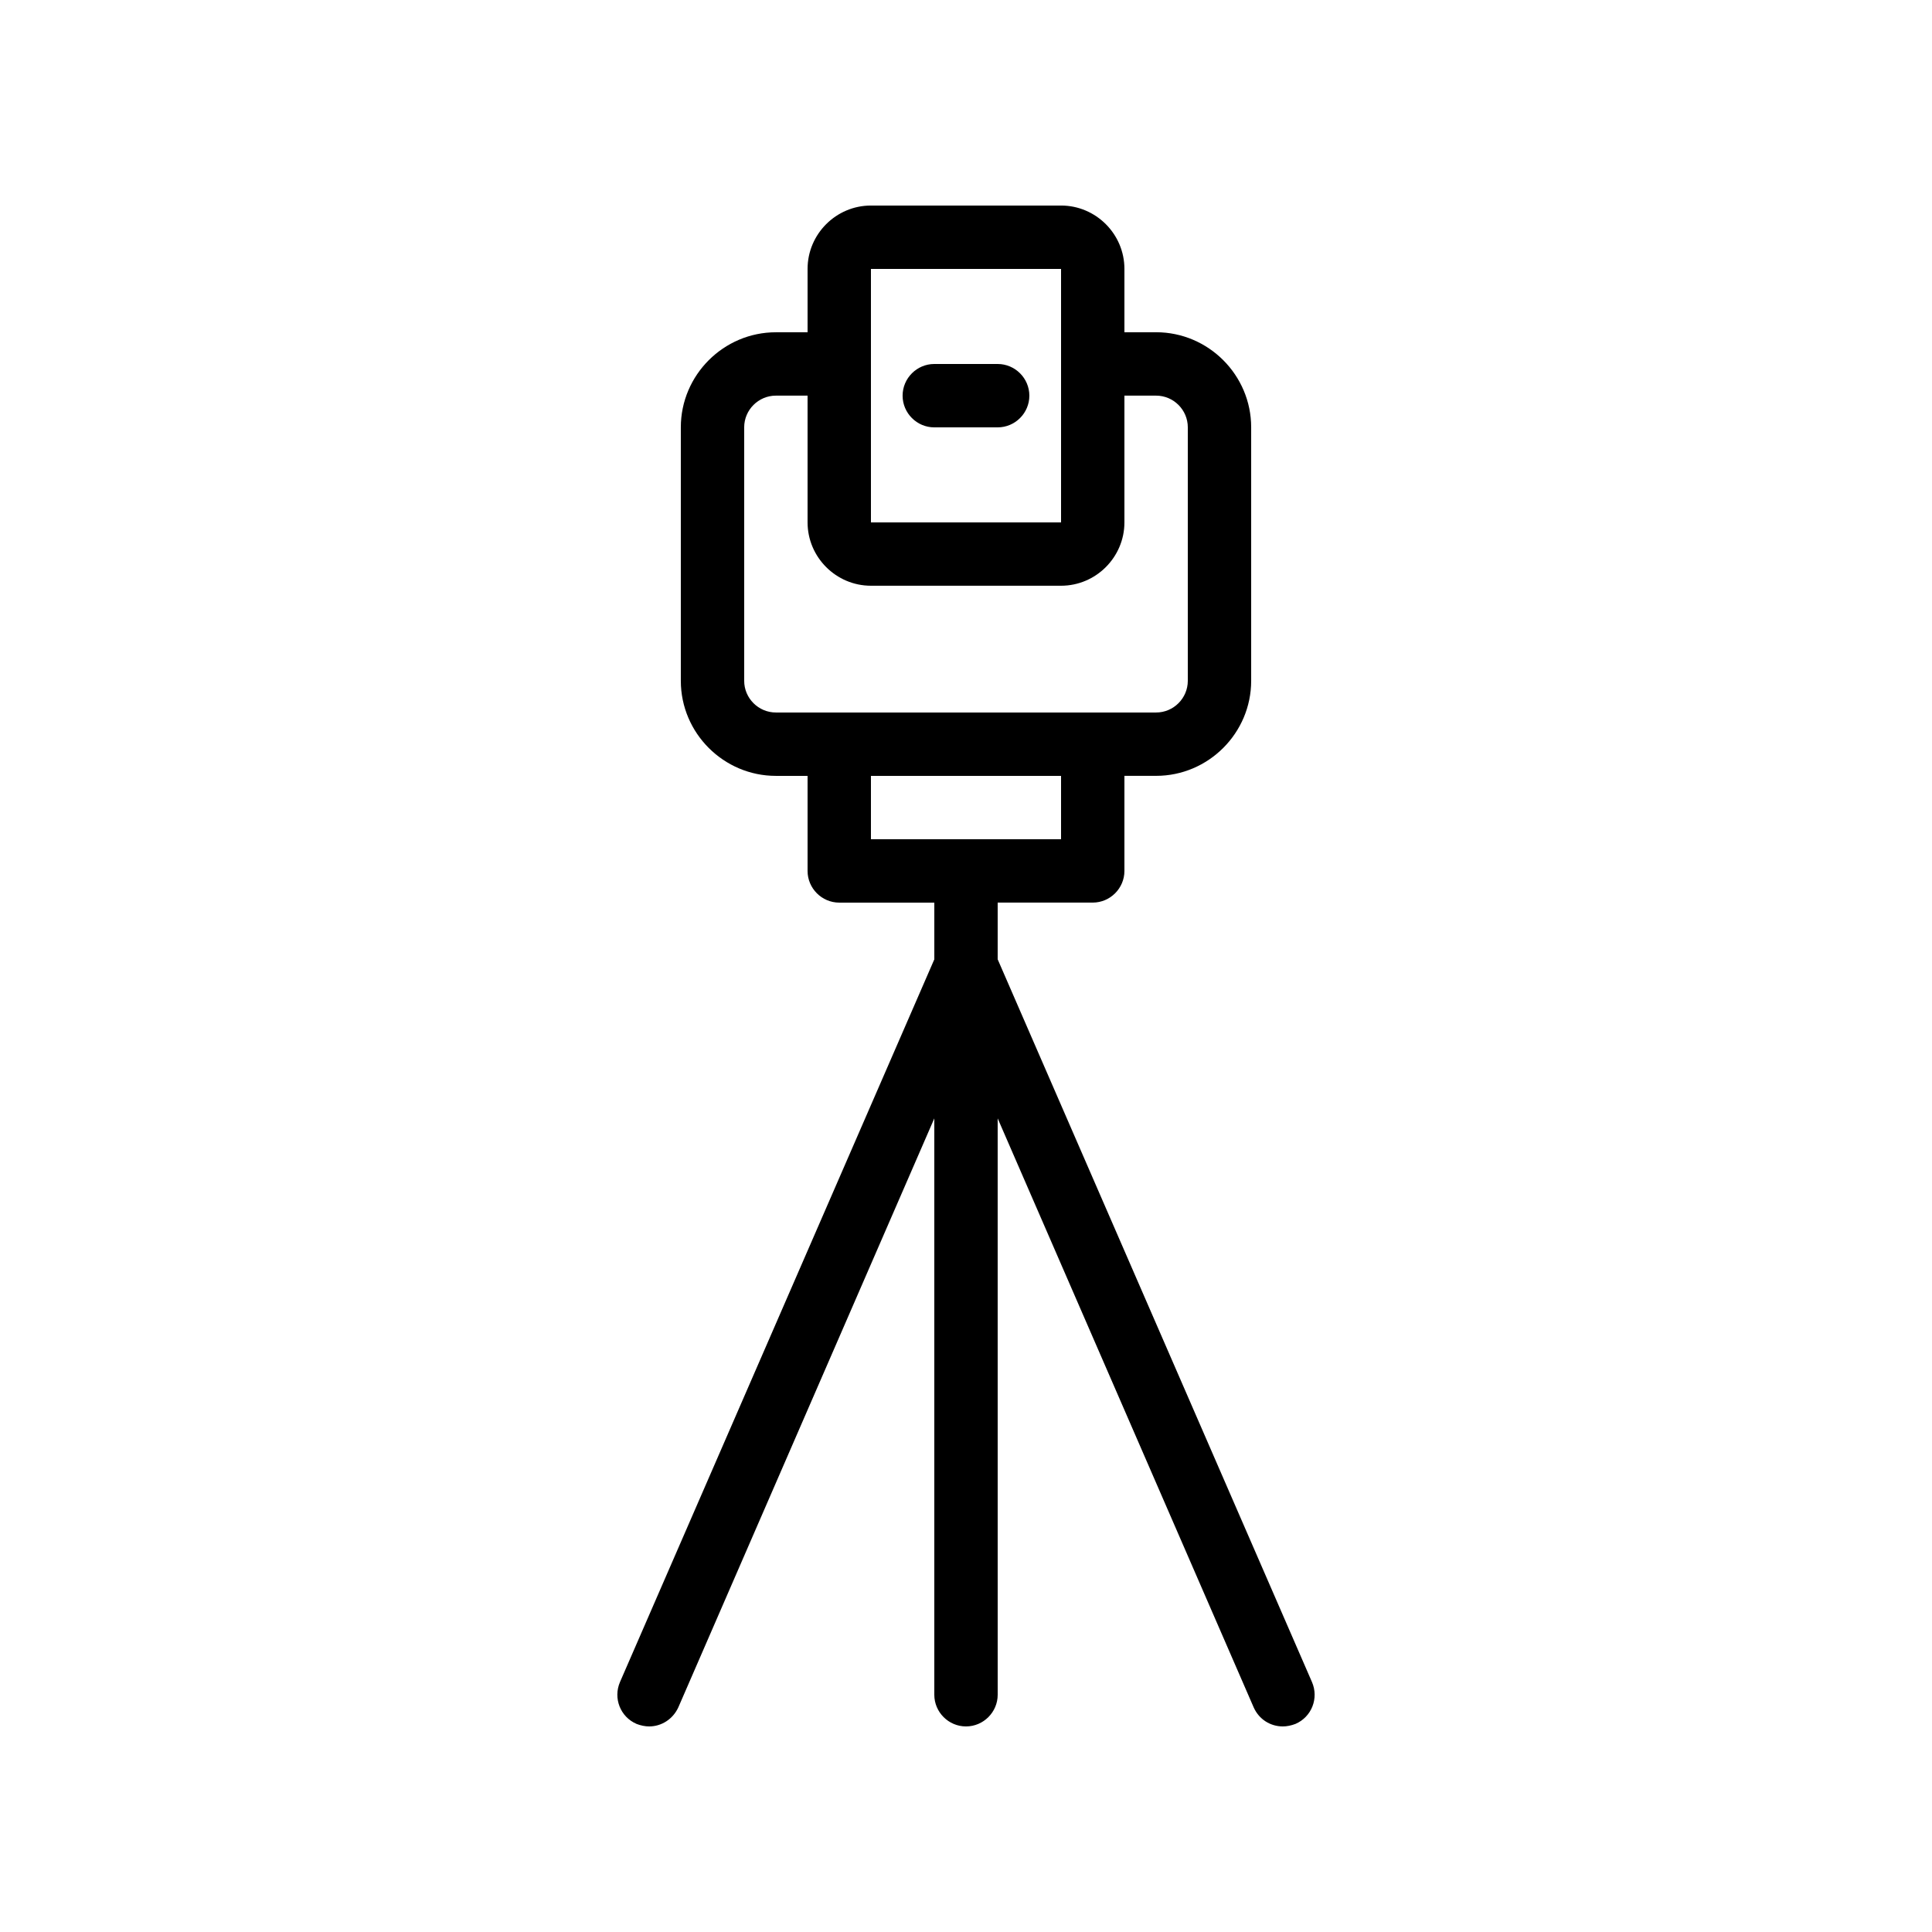 <svg xmlns="http://www.w3.org/2000/svg" fill="#000000" width="800px" height="800px" version="1.1" viewBox="144 144 512 512">
 <g>
  <path d="m408.39 240.46h-16.793c-4.617 0-8.398 3.777-8.398 8.398 0 4.617 3.777 8.398 8.398 8.398h16.793c4.617 0 8.398-3.777 8.398-8.398 0-4.617-3.781-8.398-8.398-8.398z"/>
  <path d="m312.67 600.85c1.09 0.418 2.266 0.672 3.359 0.672 3.273 0 6.297-1.93 7.727-5.039l67.844-156.1v152.74c0 4.617 3.777 8.398 8.398 8.398 4.617 0 8.398-3.777 8.398-8.398l-0.004-152.74 67.848 156.1c1.426 3.191 4.449 5.039 7.723 5.039 1.09 0 2.266-0.25 3.359-0.672 4.281-1.848 6.215-6.801 4.367-11.082l-83.297-191.54v-15.031h25.191c4.617 0 8.398-3.777 8.398-8.398v-25.191h8.398c13.855 0 25.191-11.336 25.191-25.191v-67.176c0-13.855-11.336-25.191-25.191-25.191h-8.398v-16.785c0-9.238-7.559-16.793-16.793-16.793h-50.383c-9.238 0-16.793 7.559-16.793 16.793v16.793h-8.398c-13.855 0-25.191 11.336-25.191 25.191v67.176c0 13.855 11.336 25.191 25.191 25.191h8.398v25.191c0 4.617 3.777 8.398 8.398 8.398h25.191v15.031l-83.301 191.52c-1.848 4.285 0.086 9.238 4.367 11.086zm62.137-385.58h50.383v67.176h-50.383zm-25.191 117.55c-4.617 0-8.398-3.777-8.398-8.398v-67.176c0-4.617 3.777-8.398 8.398-8.398h8.398v33.586c0 9.238 7.559 16.793 16.793 16.793h50.383c9.238 0 16.793-7.559 16.793-16.793v-33.586h8.398c4.617 0 8.398 3.777 8.398 8.398v67.176c0 4.617-3.777 8.398-8.398 8.398zm25.191 33.586v-16.793h50.383v16.793z"/>
 </g>
</svg>